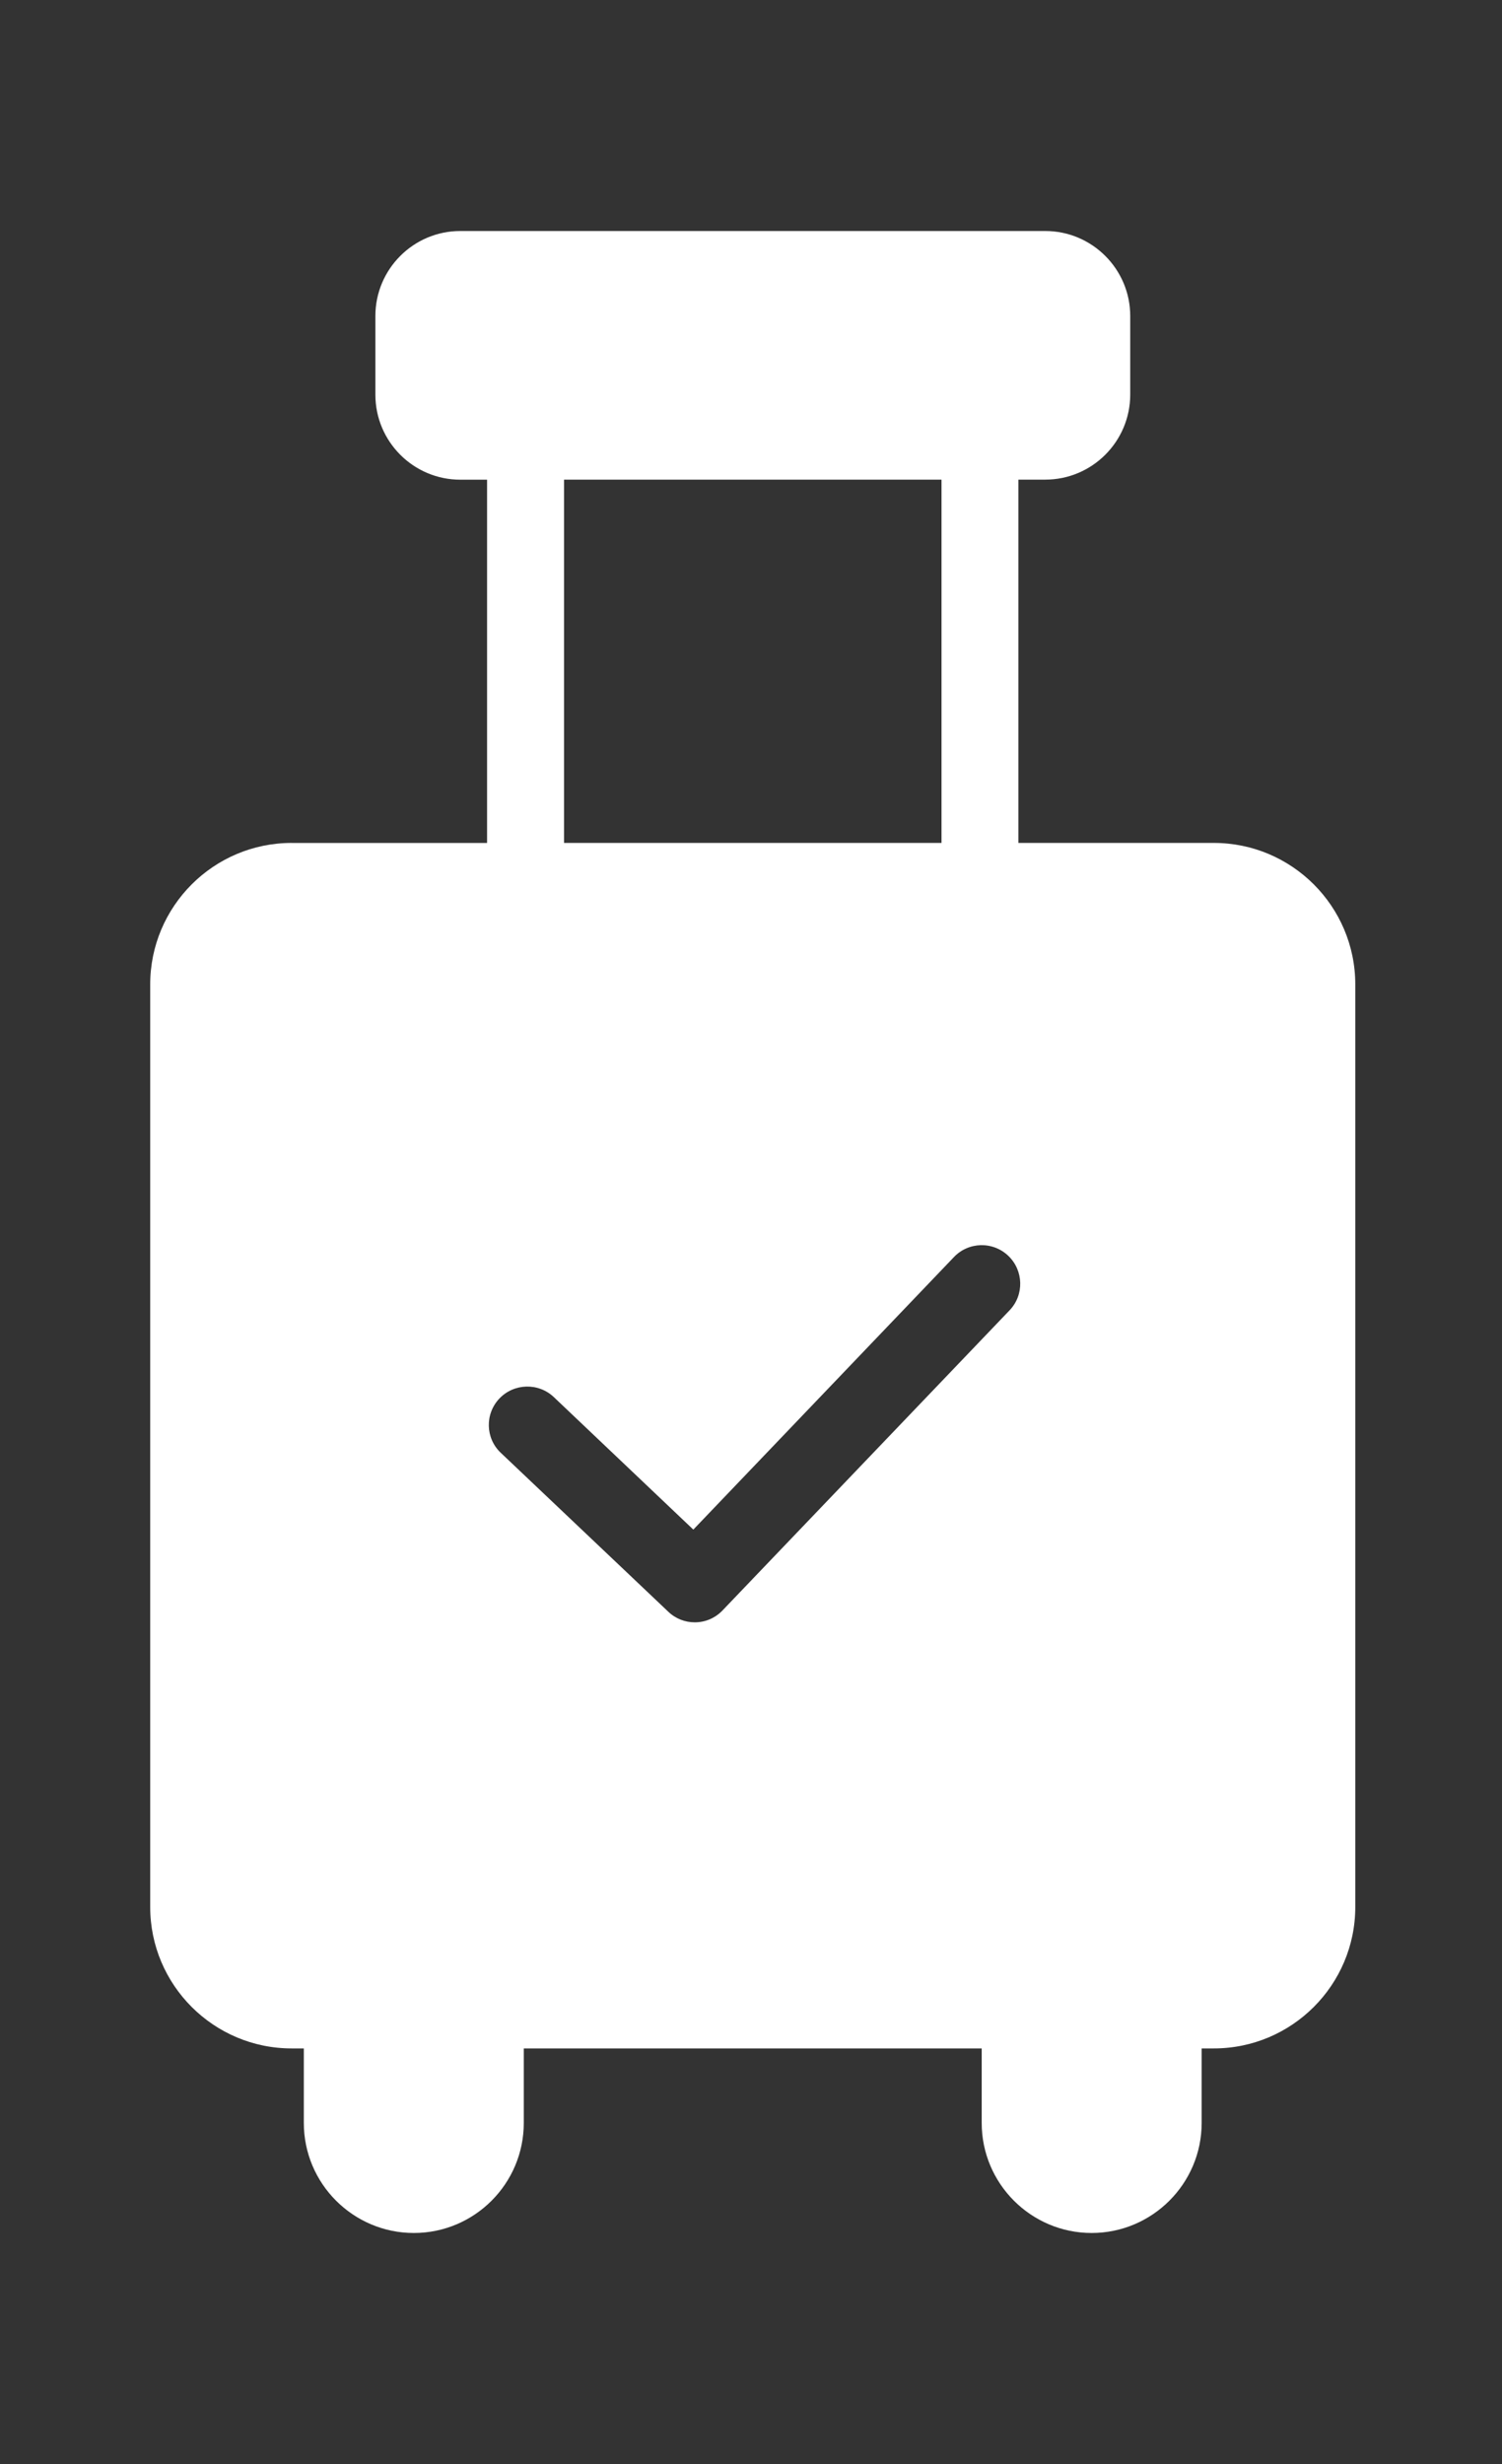 <svg xmlns="http://www.w3.org/2000/svg" fill="none" viewBox="0 0 25 41" height="41" width="25">
<rect x="0" y="0" width="25" height="41" fill="#333333" stroke="none"/>
<path fill="white" d="M4.854 14.026C3.556 14.026 2.5 15.082 2.5 16.381V31.731C2.5 33.029 3.556 34.085 4.854 34.085H5.057V35.325C5.057 36.335 5.879 37.156 6.888 37.156C7.898 37.156 8.718 36.335 8.718 35.325V34.085H16.34V35.325C16.34 36.335 17.161 37.156 18.17 37.156C19.178 37.156 20.001 36.335 20.001 35.325V34.085H20.204C21.502 34.085 22.558 33.029 22.558 31.731V16.381C22.558 15.082 21.502 14.026 20.204 14.026H16.951V7.981H17.398C18.177 7.981 18.812 7.347 18.812 6.566V5.258C18.812 4.478 18.177 3.844 17.398 3.844H7.661C6.882 3.844 6.248 4.478 6.248 5.258V6.568C6.248 7.347 6.882 7.982 7.661 7.982H8.107V14.027H4.854V14.026ZM9.388 7.981H15.671V14.026H9.388V7.981ZM8.312 23.271C8.555 23.016 8.961 23.004 9.218 23.247L11.54 25.452L15.877 20.918C16.121 20.661 16.527 20.652 16.783 20.897C17.038 21.141 17.049 21.548 16.804 21.803L12.026 26.797C11.9 26.929 11.733 26.995 11.564 26.995C11.405 26.995 11.246 26.936 11.123 26.818L8.336 24.175C8.079 23.934 8.068 23.528 8.312 23.271Z"></path>
</svg>
